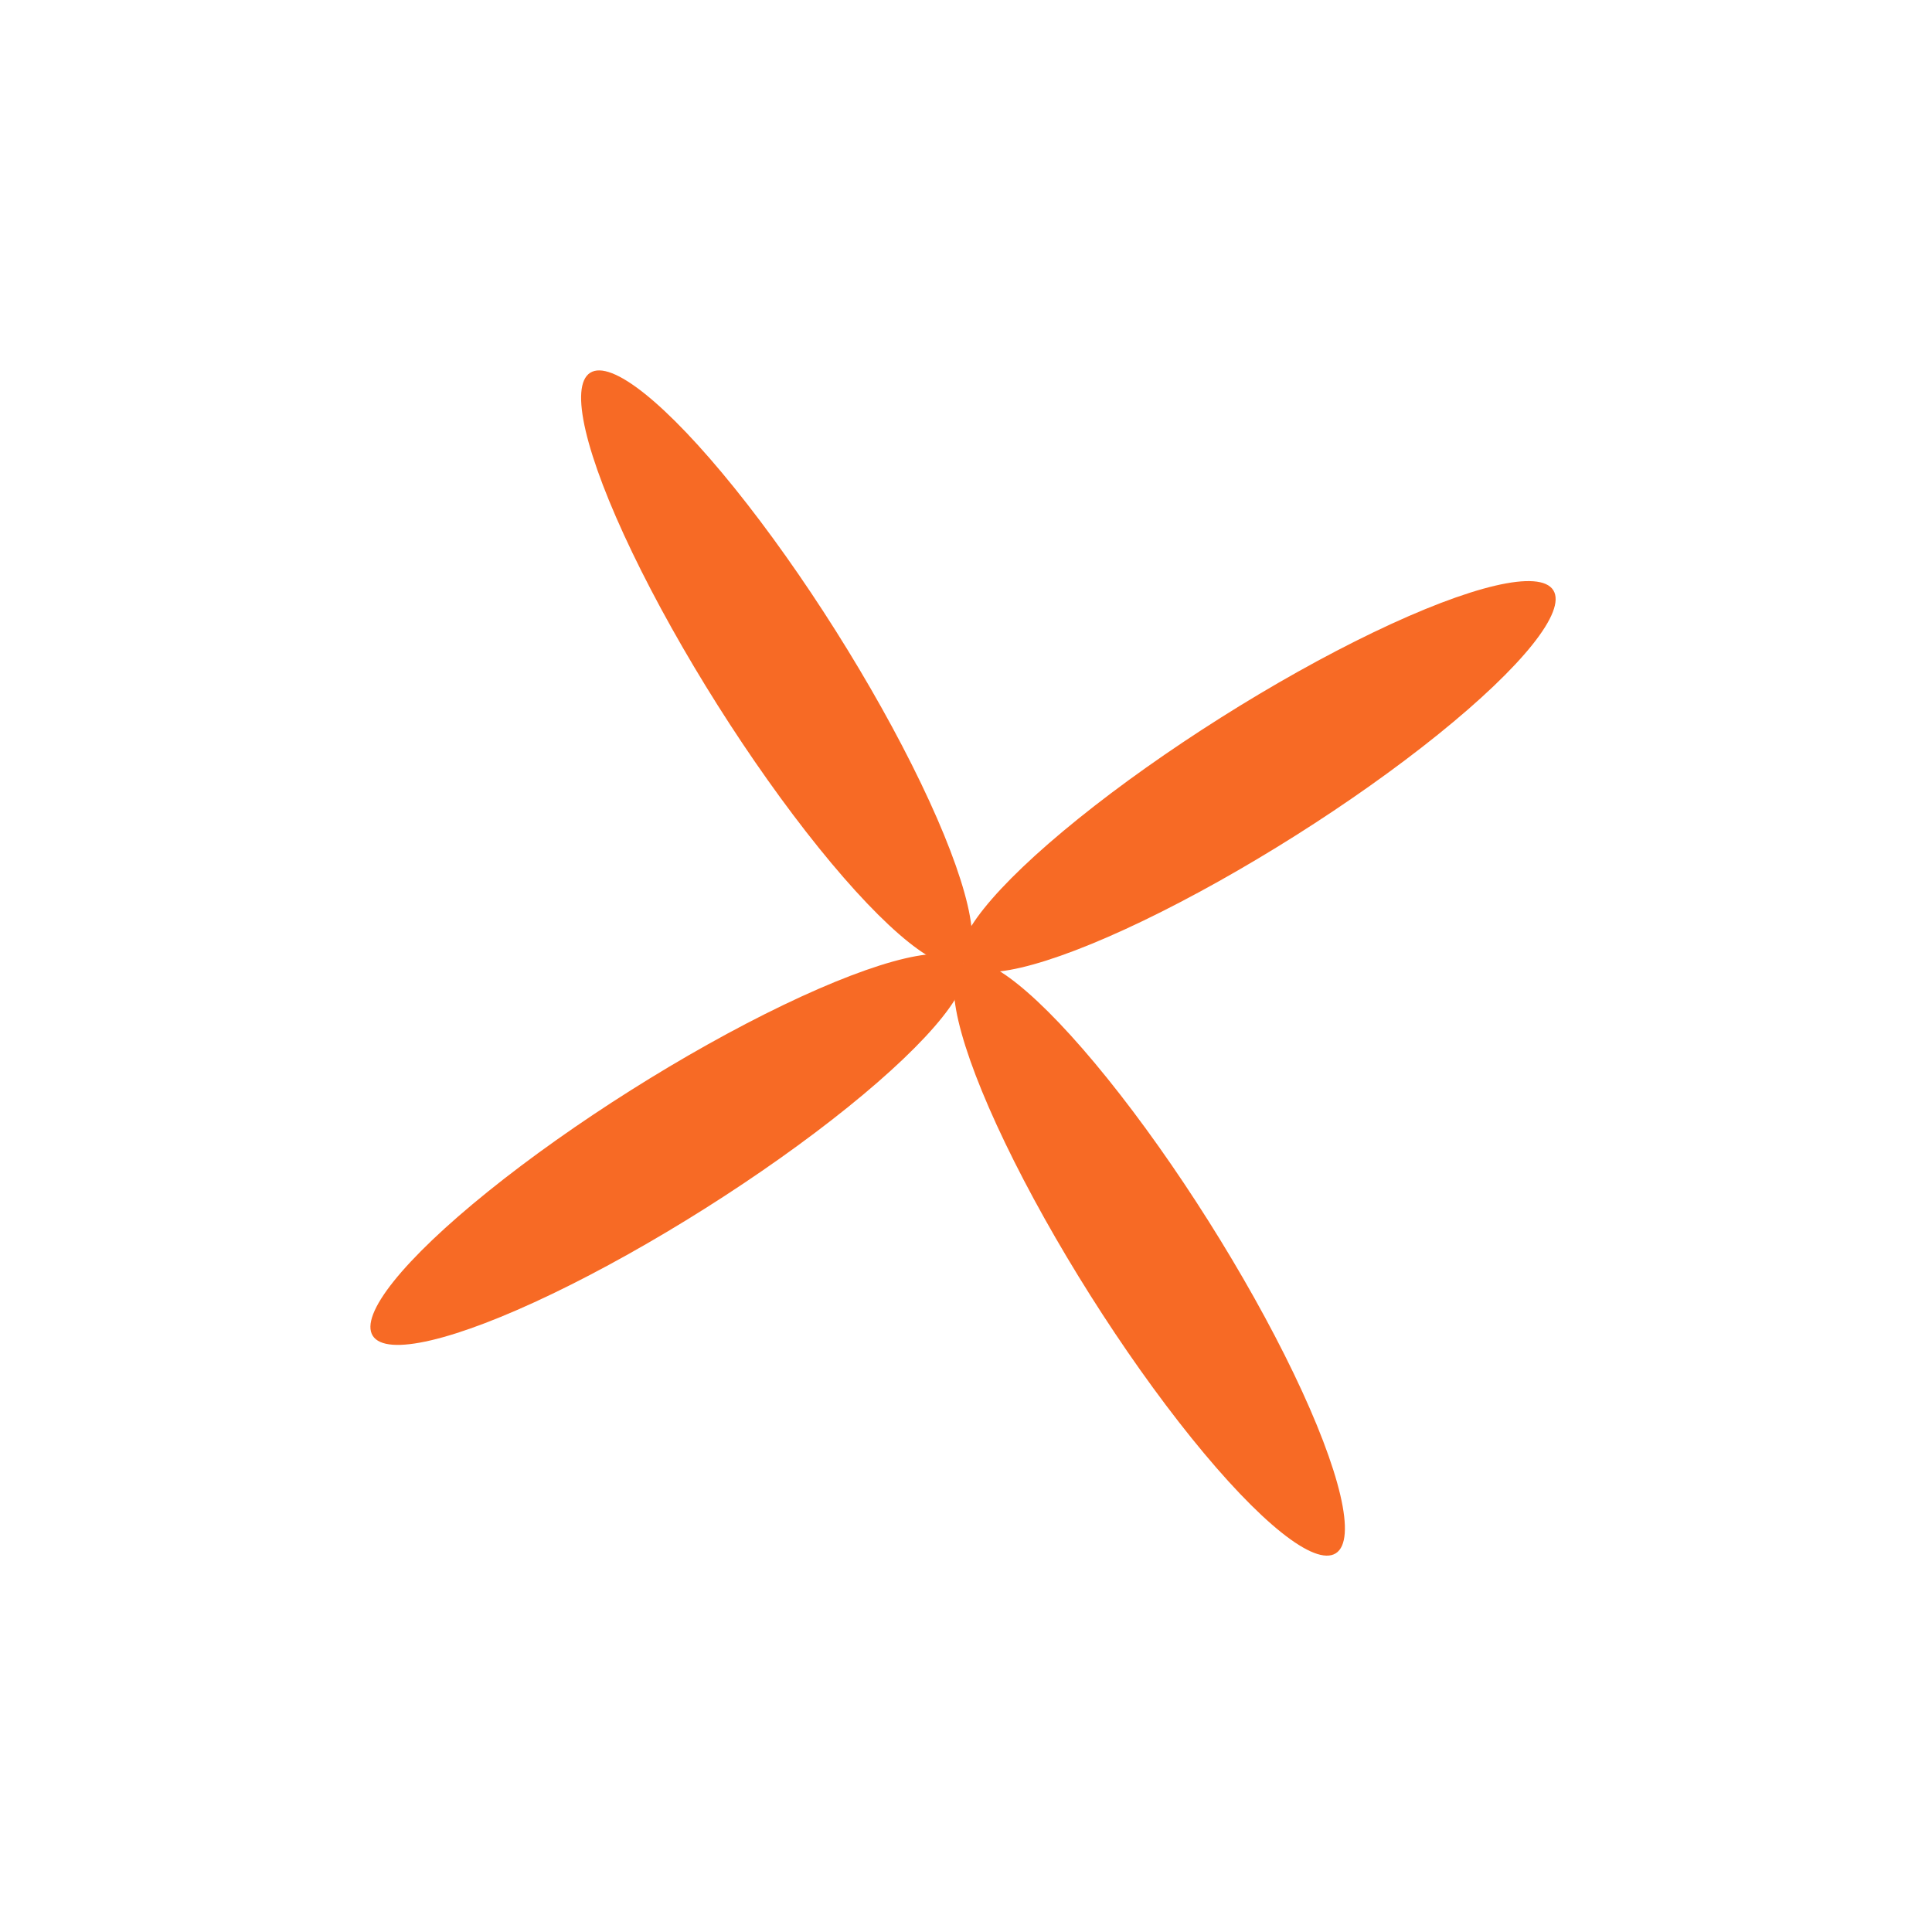 <?xml version="1.0" encoding="UTF-8"?> <svg xmlns="http://www.w3.org/2000/svg" width="40" height="40" viewBox="0 0 40 40" fill="none"> <ellipse cx="16.079" cy="13.828" rx="7.227" ry="1.445" transform="rotate(57.725 16.079 13.828)" fill="#F76A25"></ellipse> <ellipse cx="23.797" cy="26.049" rx="7.227" ry="1.445" transform="rotate(57.725 23.797 26.049)" fill="#F76A25"></ellipse> <ellipse cx="26.049" cy="16.079" rx="7.227" ry="1.445" transform="rotate(-32.275 26.049 16.079)" fill="#F76A25"></ellipse> <ellipse cx="13.828" cy="23.797" rx="7.227" ry="1.445" transform="rotate(-32.275 13.828 23.797)" fill="#F76A25"></ellipse> </svg> 